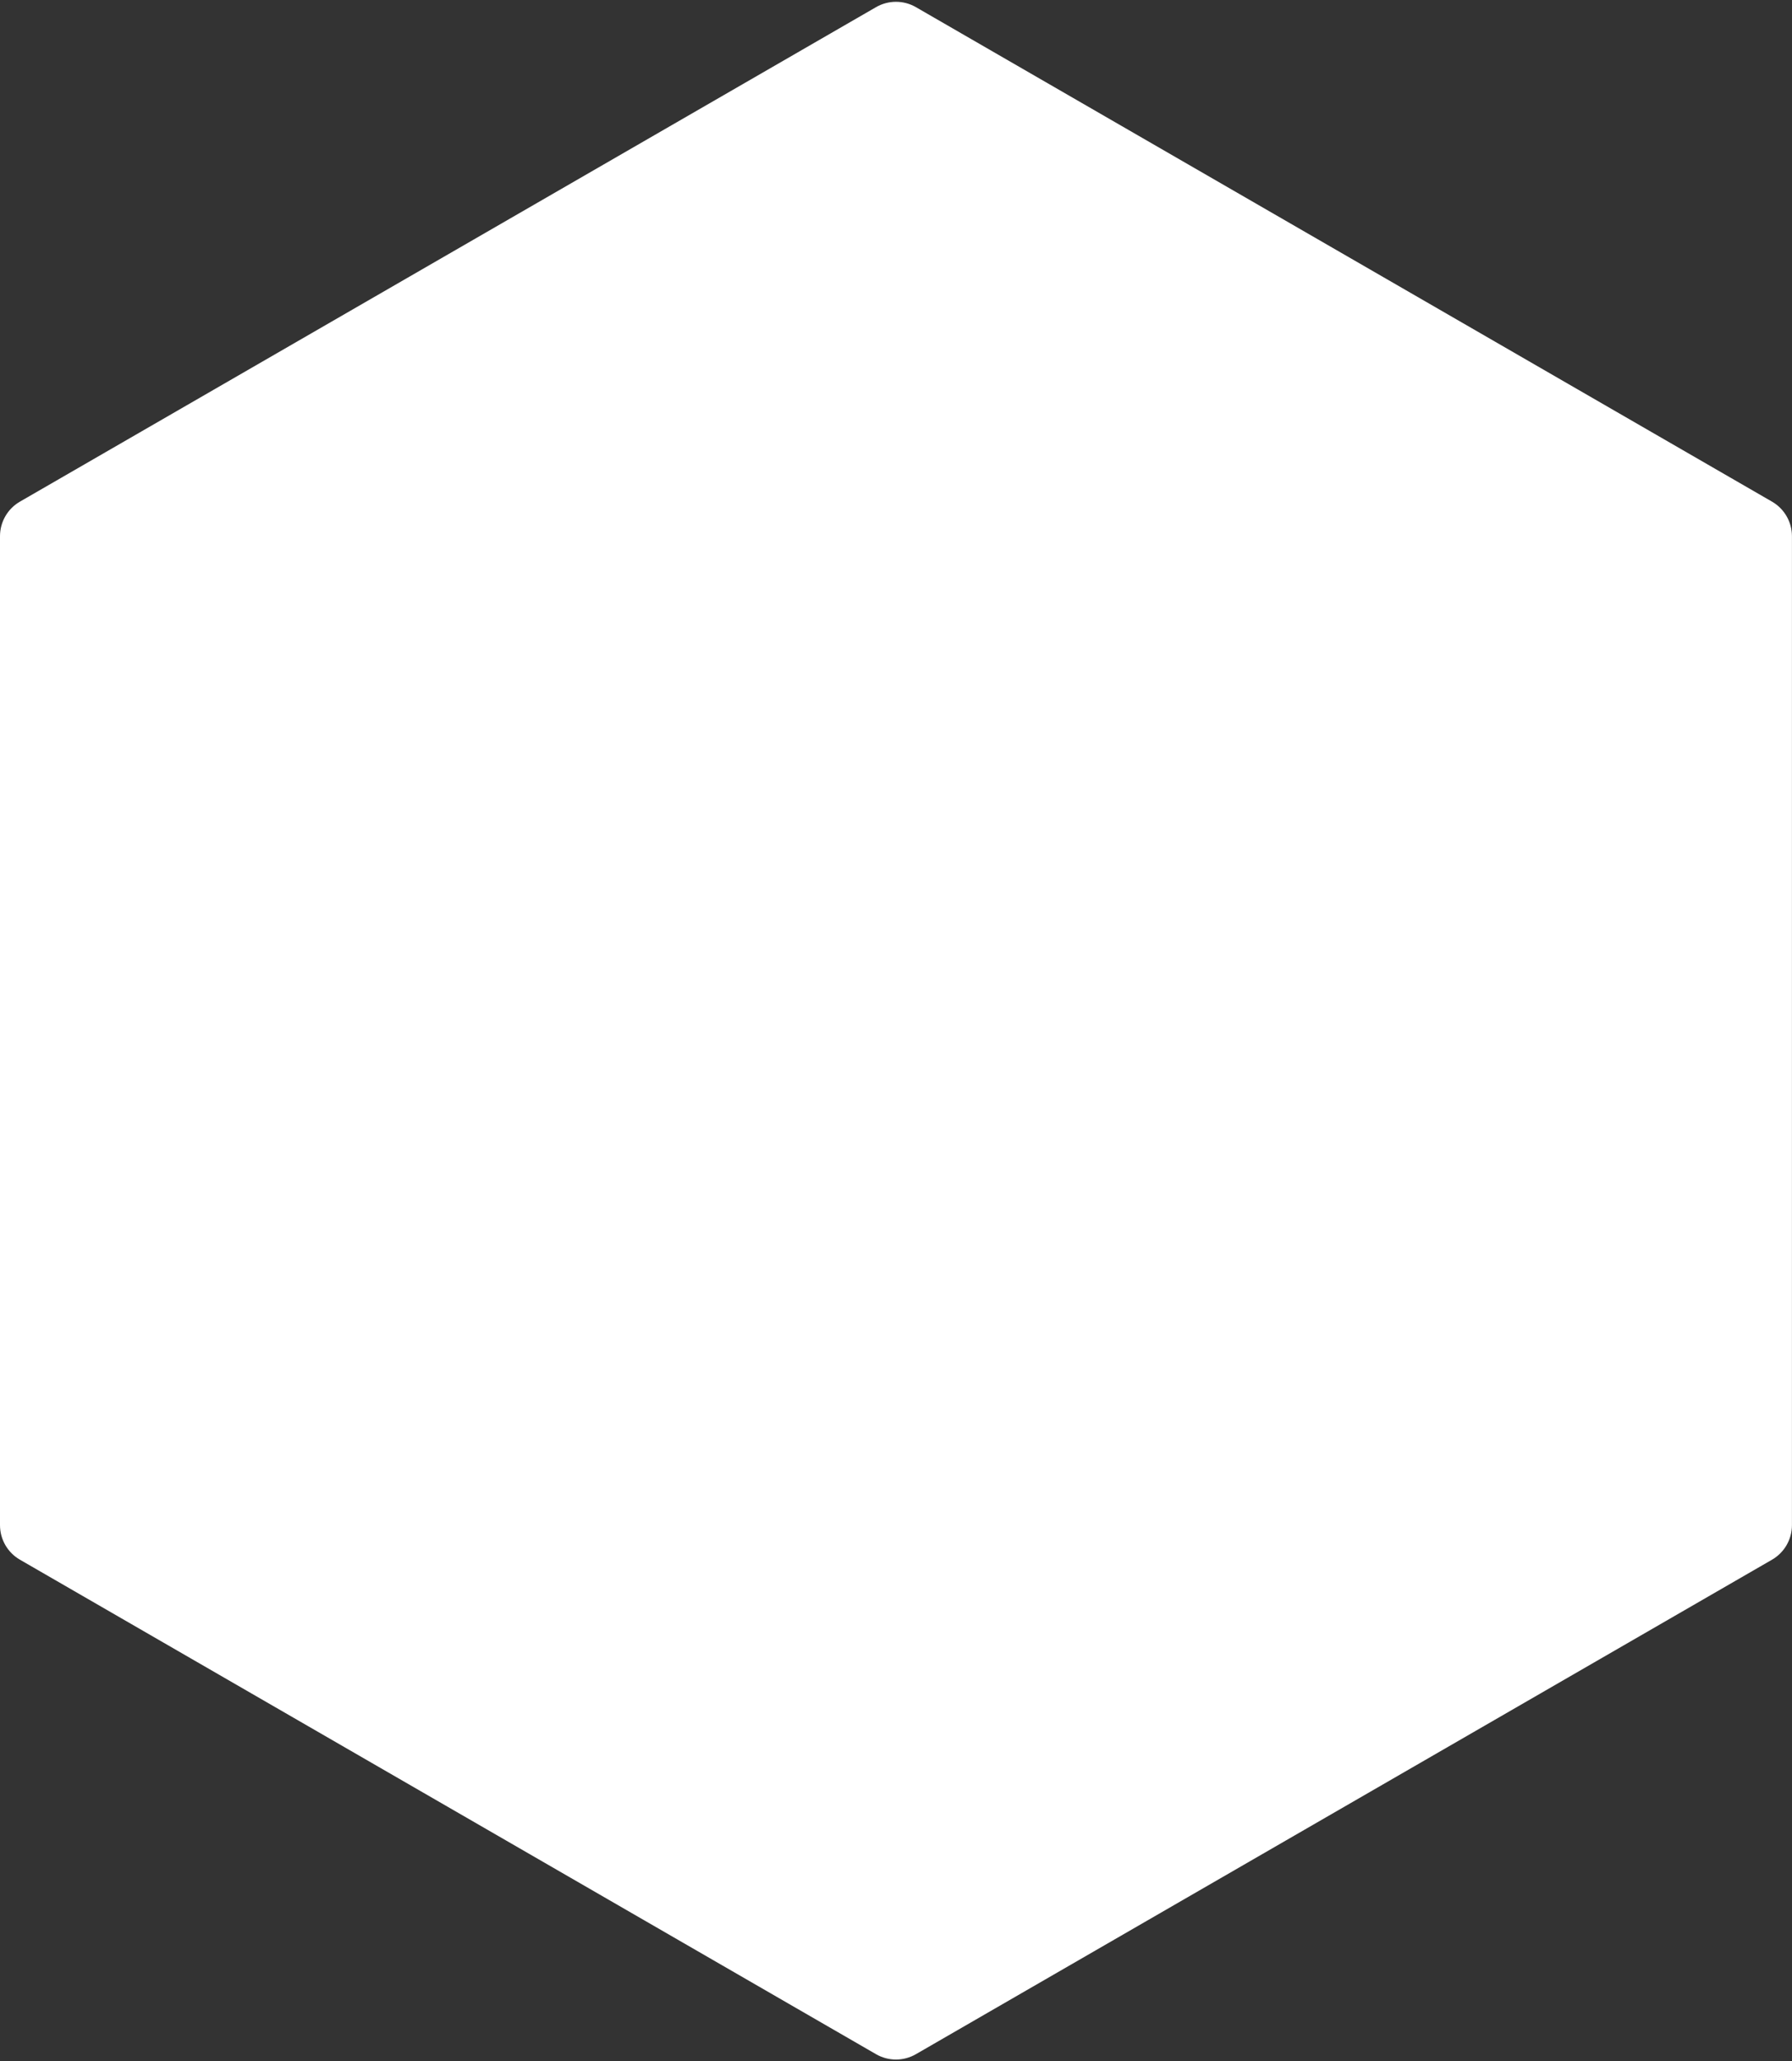 <?xml version="1.0" encoding="UTF-8" standalone="no"?><svg xmlns="http://www.w3.org/2000/svg" xmlns:xlink="http://www.w3.org/1999/xlink" fill="#000000" height="1598.2" preserveAspectRatio="xMidYMid meet" version="1" viewBox="0.0 -1.4 1390.0 1598.2" width="1390" zoomAndPan="magnify"><rect x="0.0" y="-1.4" width="1390.0" height="1598.2" fill="#333333" stroke="none"/><g id="change1_1"><path d="M 1389.961 1181.09 L 1389.961 414.32 C 1389.961 403.27 1384.059 393.051 1374.48 387.531 L 710.449 4.148 C 700.875 -1.379 689.078 -1.379 679.508 4.148 L 15.469 387.531 C 5.898 393.051 0 403.27 0 414.32 L 0 1181.09 C 0 1192.141 5.898 1202.359 15.469 1207.879 L 679.508 1591.262 C 689.078 1596.789 700.875 1596.789 710.449 1591.262 L 1374.48 1207.879 C 1384.059 1202.359 1389.961 1192.141 1389.961 1181.09" fill="#ffffff"/></g></svg>